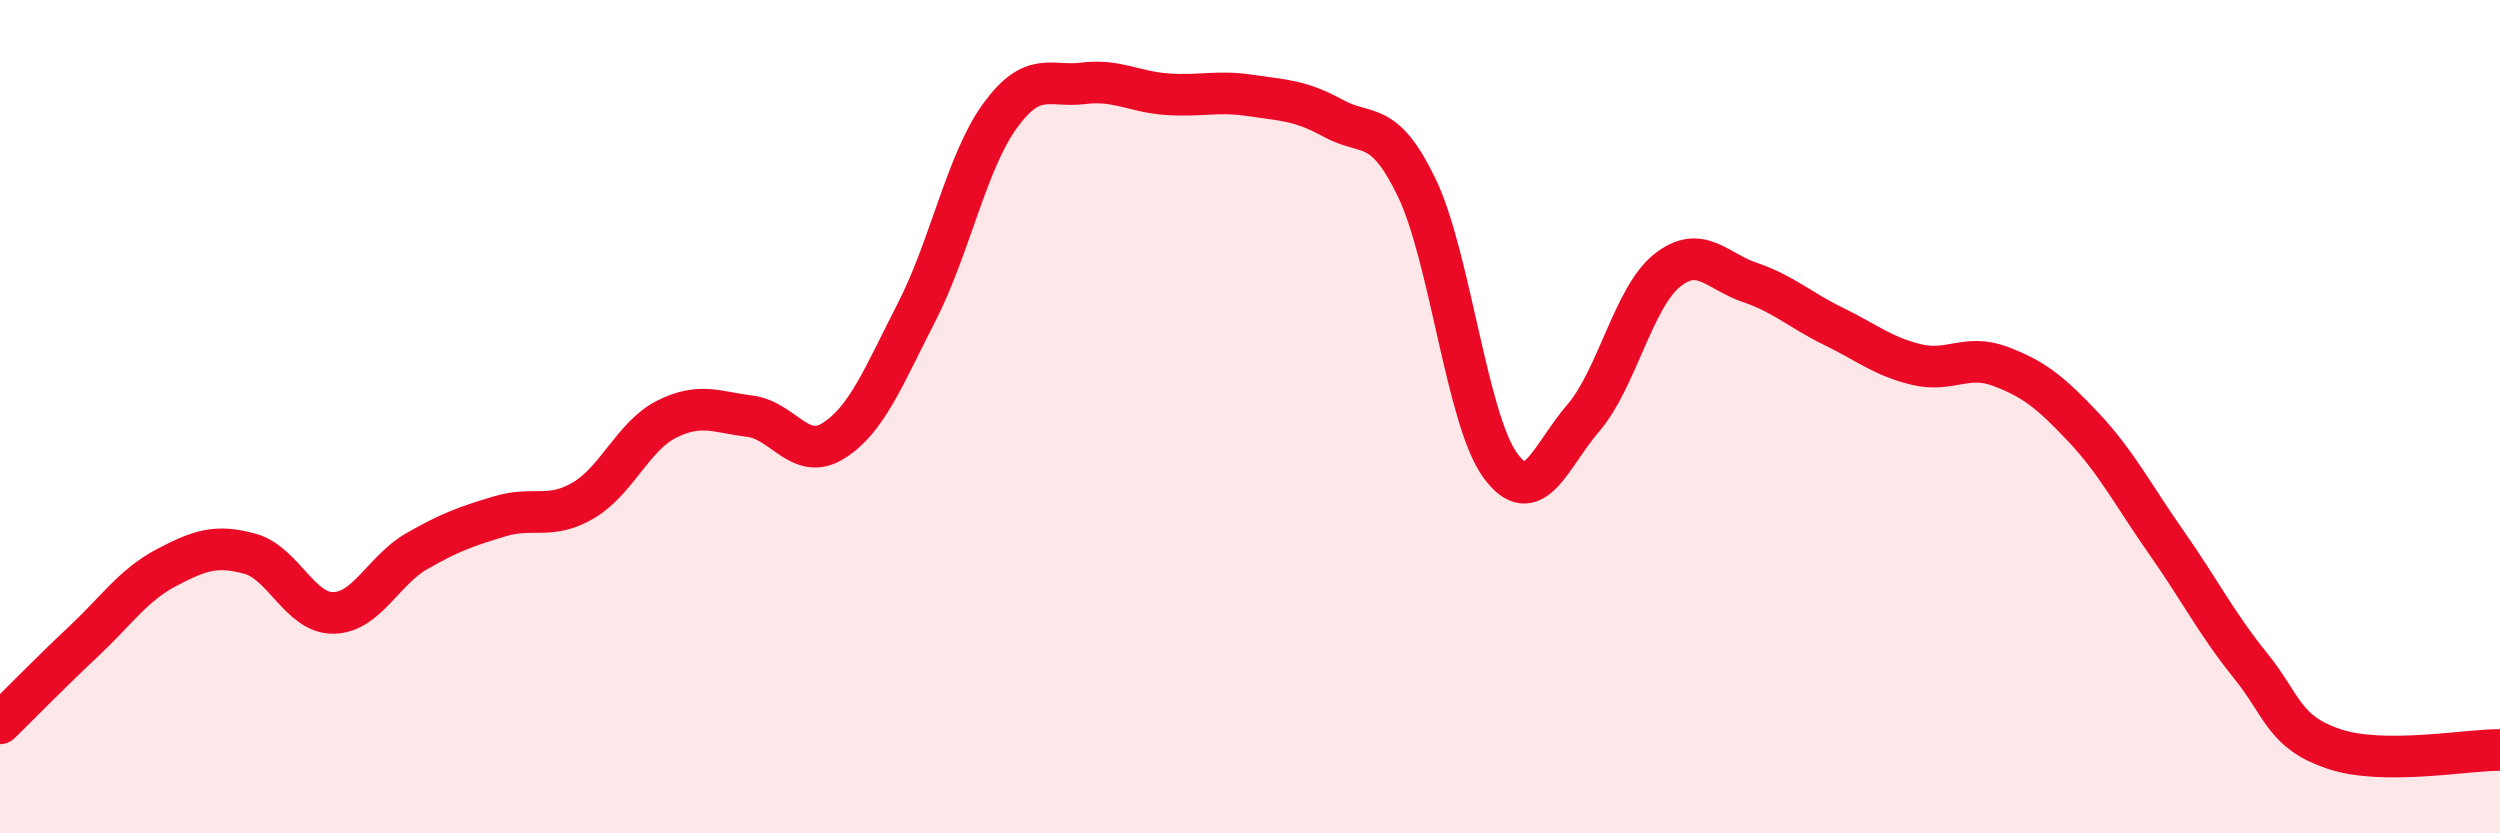 
    <svg width="60" height="20" viewBox="0 0 60 20" xmlns="http://www.w3.org/2000/svg">
      <path
        d="M 0,17.36 C 0.4,16.97 1.2,16.15 2,15.4 C 2.8,14.65 3.2,14.04 4,13.62 C 4.8,13.2 5.2,13.07 6,13.29 C 6.8,13.51 7.2,14.72 8,14.71 C 8.8,14.7 9.2,13.69 10,13.23 C 10.8,12.77 11.2,12.63 12,12.39 C 12.8,12.15 13.2,12.48 14,12.01 C 14.8,11.54 15.2,10.46 16,10.06 C 16.8,9.66 17.2,9.89 18,9.99 C 18.8,10.09 19.2,11.08 20,10.58 C 20.8,10.08 21.2,9.05 22,7.49 C 22.8,5.93 23.2,3.88 24,2.78 C 24.8,1.68 25.2,2.1 26,2 C 26.8,1.9 27.2,2.2 28,2.26 C 28.8,2.32 29.2,2.17 30,2.29 C 30.8,2.41 31.2,2.4 32,2.84 C 32.8,3.28 33.2,2.84 34,4.5 C 34.8,6.16 35.2,10.05 36,11.16 C 36.8,12.27 37.2,10.96 38,10.03 C 38.8,9.1 39.2,7.15 40,6.5 C 40.8,5.85 41.2,6.51 42,6.78 C 42.8,7.05 43.2,7.44 44,7.83 C 44.8,8.22 45.2,8.56 46,8.75 C 46.8,8.94 47.2,8.49 48,8.79 C 48.8,9.09 49.2,9.4 50,10.25 C 50.8,11.1 51.2,11.89 52,13.03 C 52.8,14.17 53.2,14.97 54,15.96 C 54.8,16.95 54.8,17.56 56,17.97 C 57.2,18.38 59.2,17.99 60,18L60 20L0 20Z"
        fill="#EB0A25"
        opacity="0.1"
        stroke-linecap="round"
        stroke-linejoin="round"
      />
      <path
        d="M 0,17.36 C 0.4,16.97 1.2,16.15 2,15.4 C 2.8,14.65 3.2,14.04 4,13.62 C 4.8,13.2 5.2,13.07 6,13.29 C 6.8,13.51 7.2,14.72 8,14.71 C 8.8,14.7 9.2,13.69 10,13.23 C 10.8,12.77 11.2,12.63 12,12.39 C 12.8,12.15 13.2,12.48 14,12.01 C 14.8,11.54 15.2,10.46 16,10.06 C 16.8,9.66 17.2,9.89 18,9.99 C 18.8,10.09 19.2,11.08 20,10.58 C 20.8,10.08 21.2,9.05 22,7.49 C 22.8,5.93 23.2,3.88 24,2.78 C 24.8,1.68 25.2,2.1 26,2 C 26.8,1.9 27.2,2.2 28,2.26 C 28.8,2.32 29.2,2.17 30,2.29 C 30.8,2.41 31.2,2.4 32,2.84 C 32.8,3.28 33.2,2.84 34,4.5 C 34.8,6.16 35.2,10.05 36,11.16 C 36.8,12.27 37.2,10.96 38,10.03 C 38.8,9.1 39.2,7.15 40,6.5 C 40.8,5.85 41.2,6.51 42,6.78 C 42.8,7.05 43.2,7.44 44,7.83 C 44.8,8.22 45.2,8.56 46,8.75 C 46.8,8.94 47.2,8.49 48,8.79 C 48.8,9.09 49.2,9.4 50,10.25 C 50.8,11.1 51.2,11.89 52,13.03 C 52.8,14.17 53.2,14.97 54,15.96 C 54.8,16.95 54.8,17.56 56,17.97 C 57.2,18.38 59.2,17.99 60,18"
        stroke="#EB0A25"
        stroke-width="1"
        fill="none"
        stroke-linecap="round"
        stroke-linejoin="round"
      />
    </svg>
  